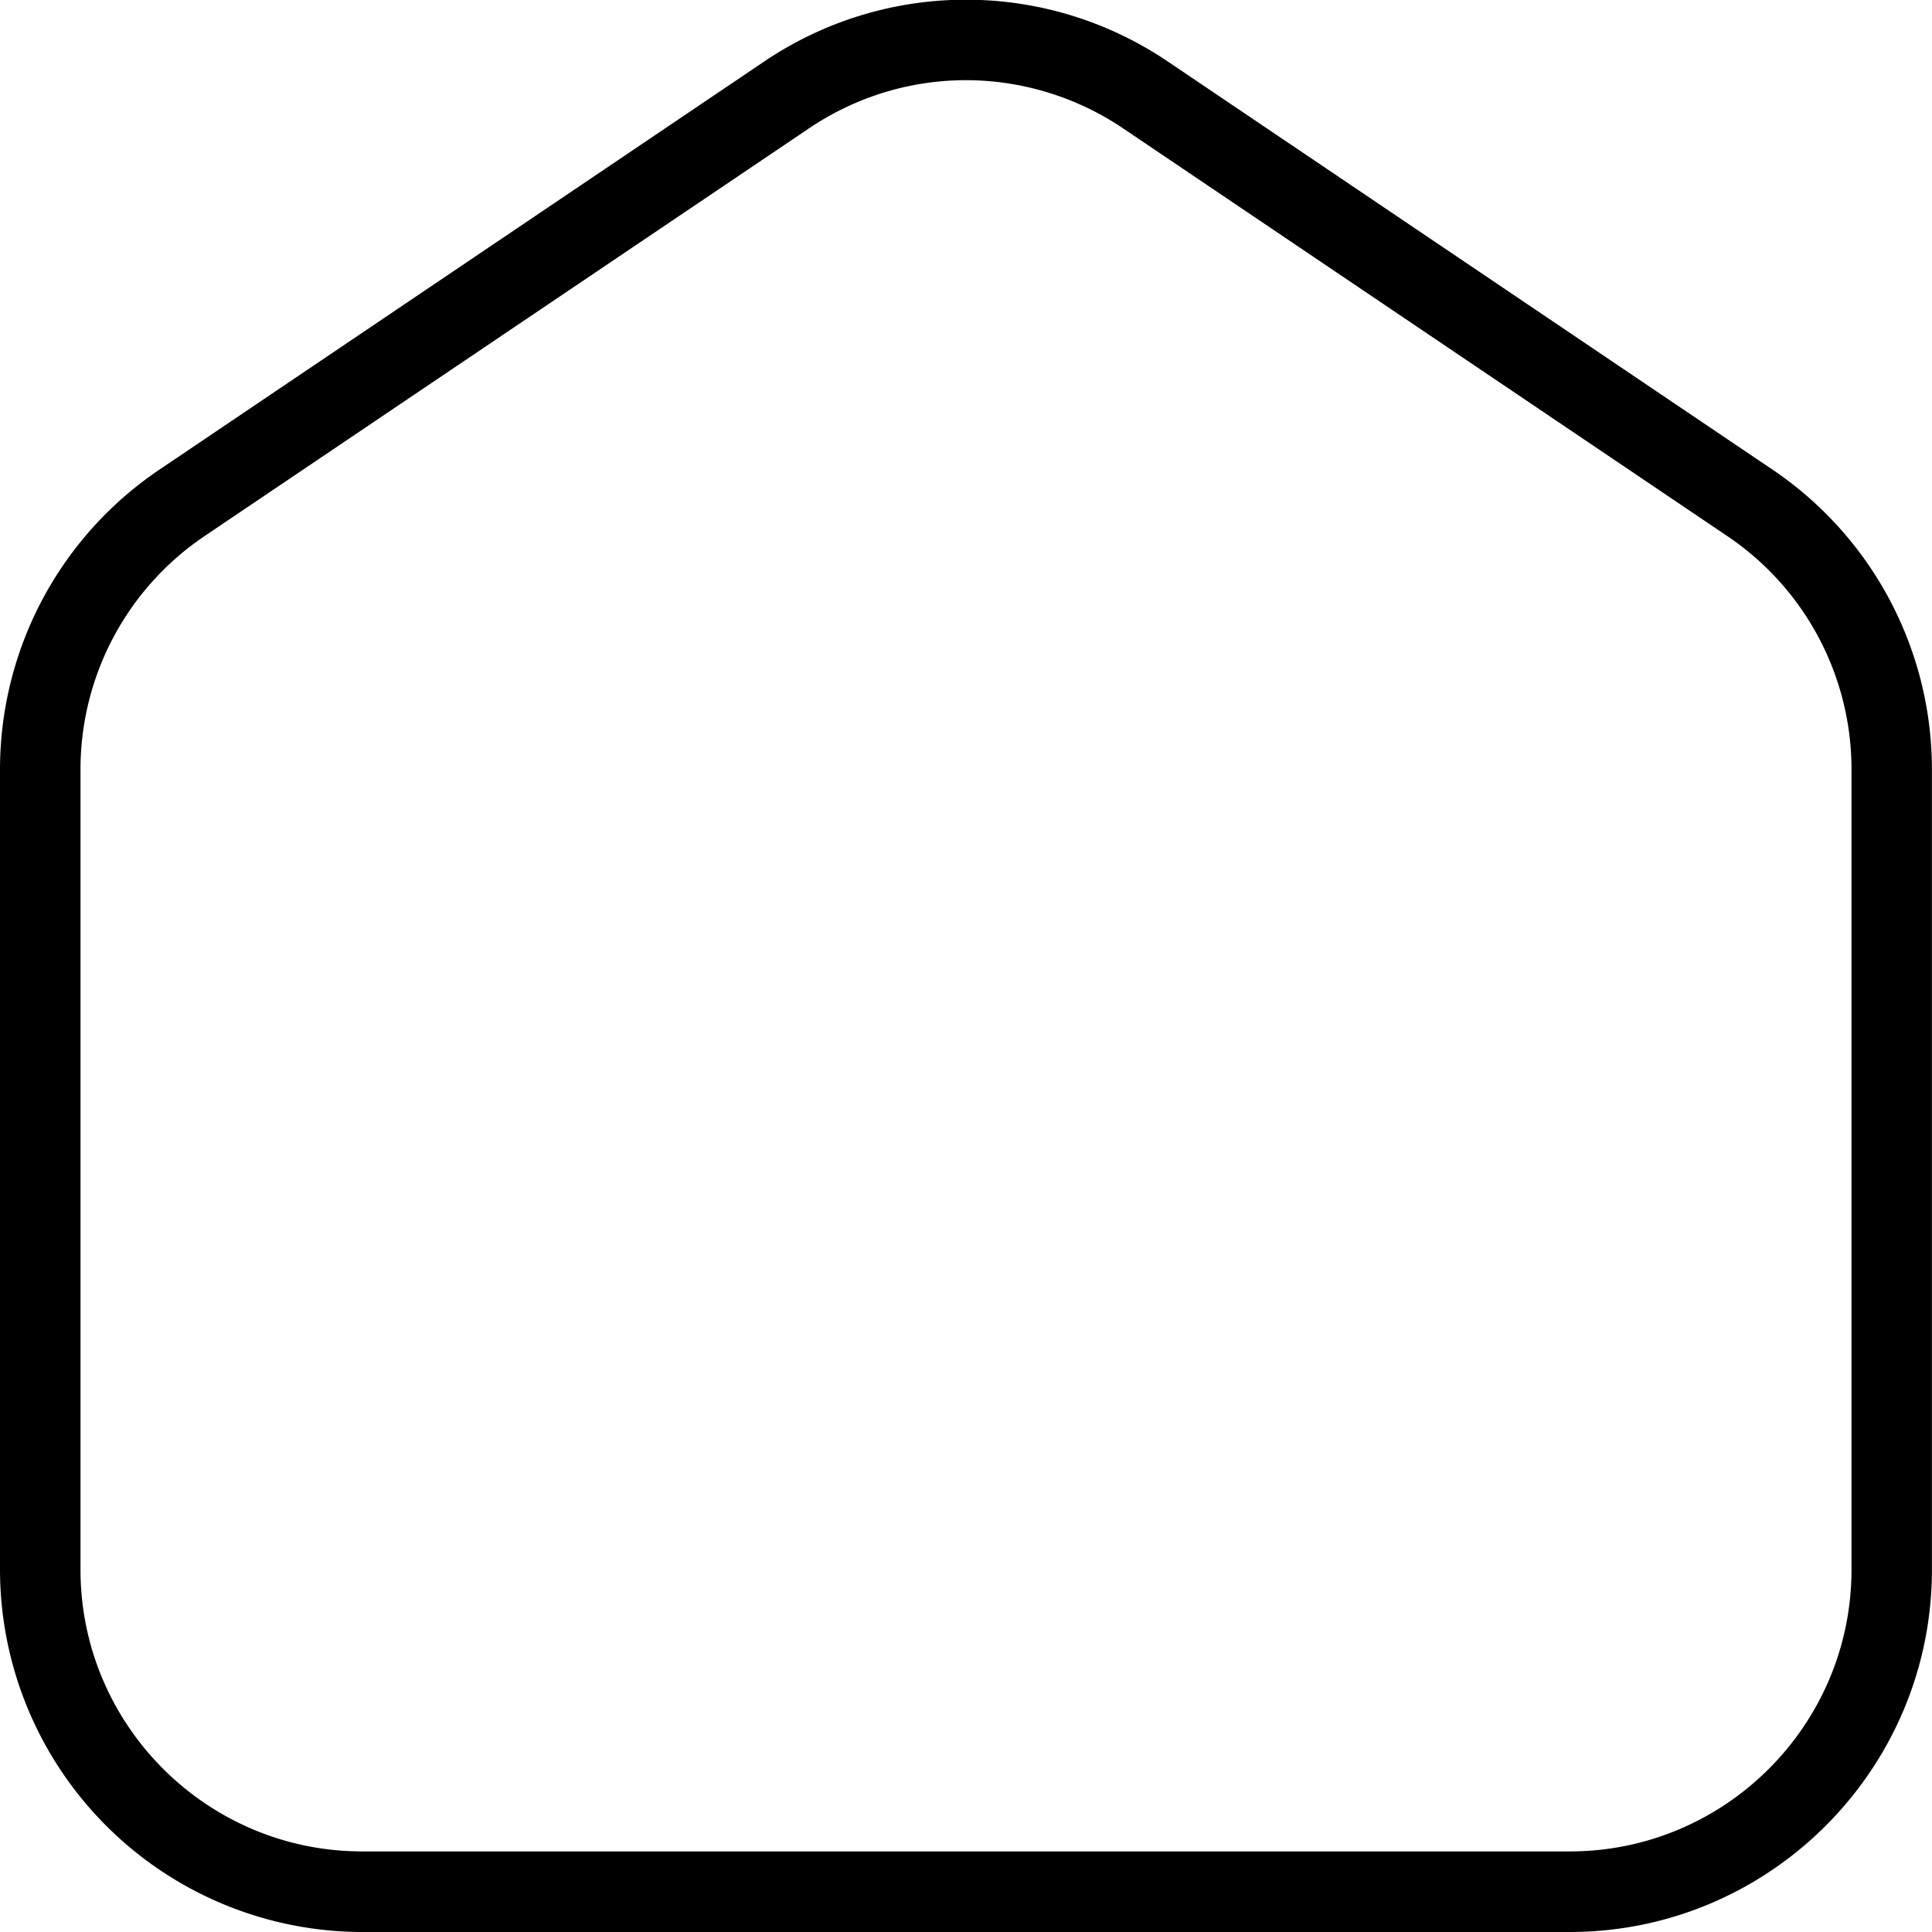 <?xml version="1.0" encoding="UTF-8"?> <svg xmlns="http://www.w3.org/2000/svg" xmlns:xlink="http://www.w3.org/1999/xlink" version="1.1" width="512" height="512" x="0" y="0" viewBox="0 0 24 24" style="enable-background:new 0 0 512 512" xml:space="preserve" class=""><g><path d="M19.5 24h-15A4.505 4.505 0 0 1 0 19.5V9.561c0-1.497.741-2.892 1.983-3.729l7.5-5.061a4.476 4.476 0 0 1 5.034 0l7.499 5.061a4.493 4.493 0 0 1 1.983 3.729V19.5c0 2.481-2.019 4.5-4.5 4.5ZM12 .996c-.682 0-1.363.201-1.957.603l-7.501 5.06A3.494 3.494 0 0 0 1 9.56v9.939c0 1.93 1.57 3.5 3.5 3.5h15c1.93 0 3.5-1.57 3.5-3.5V9.561a3.494 3.494 0 0 0-1.542-2.901l-7.5-5.061A3.498 3.498 0 0 0 12 .996Z" fill="#000000" opacity="1" data-original="#000000" class=""></path></g></svg> 